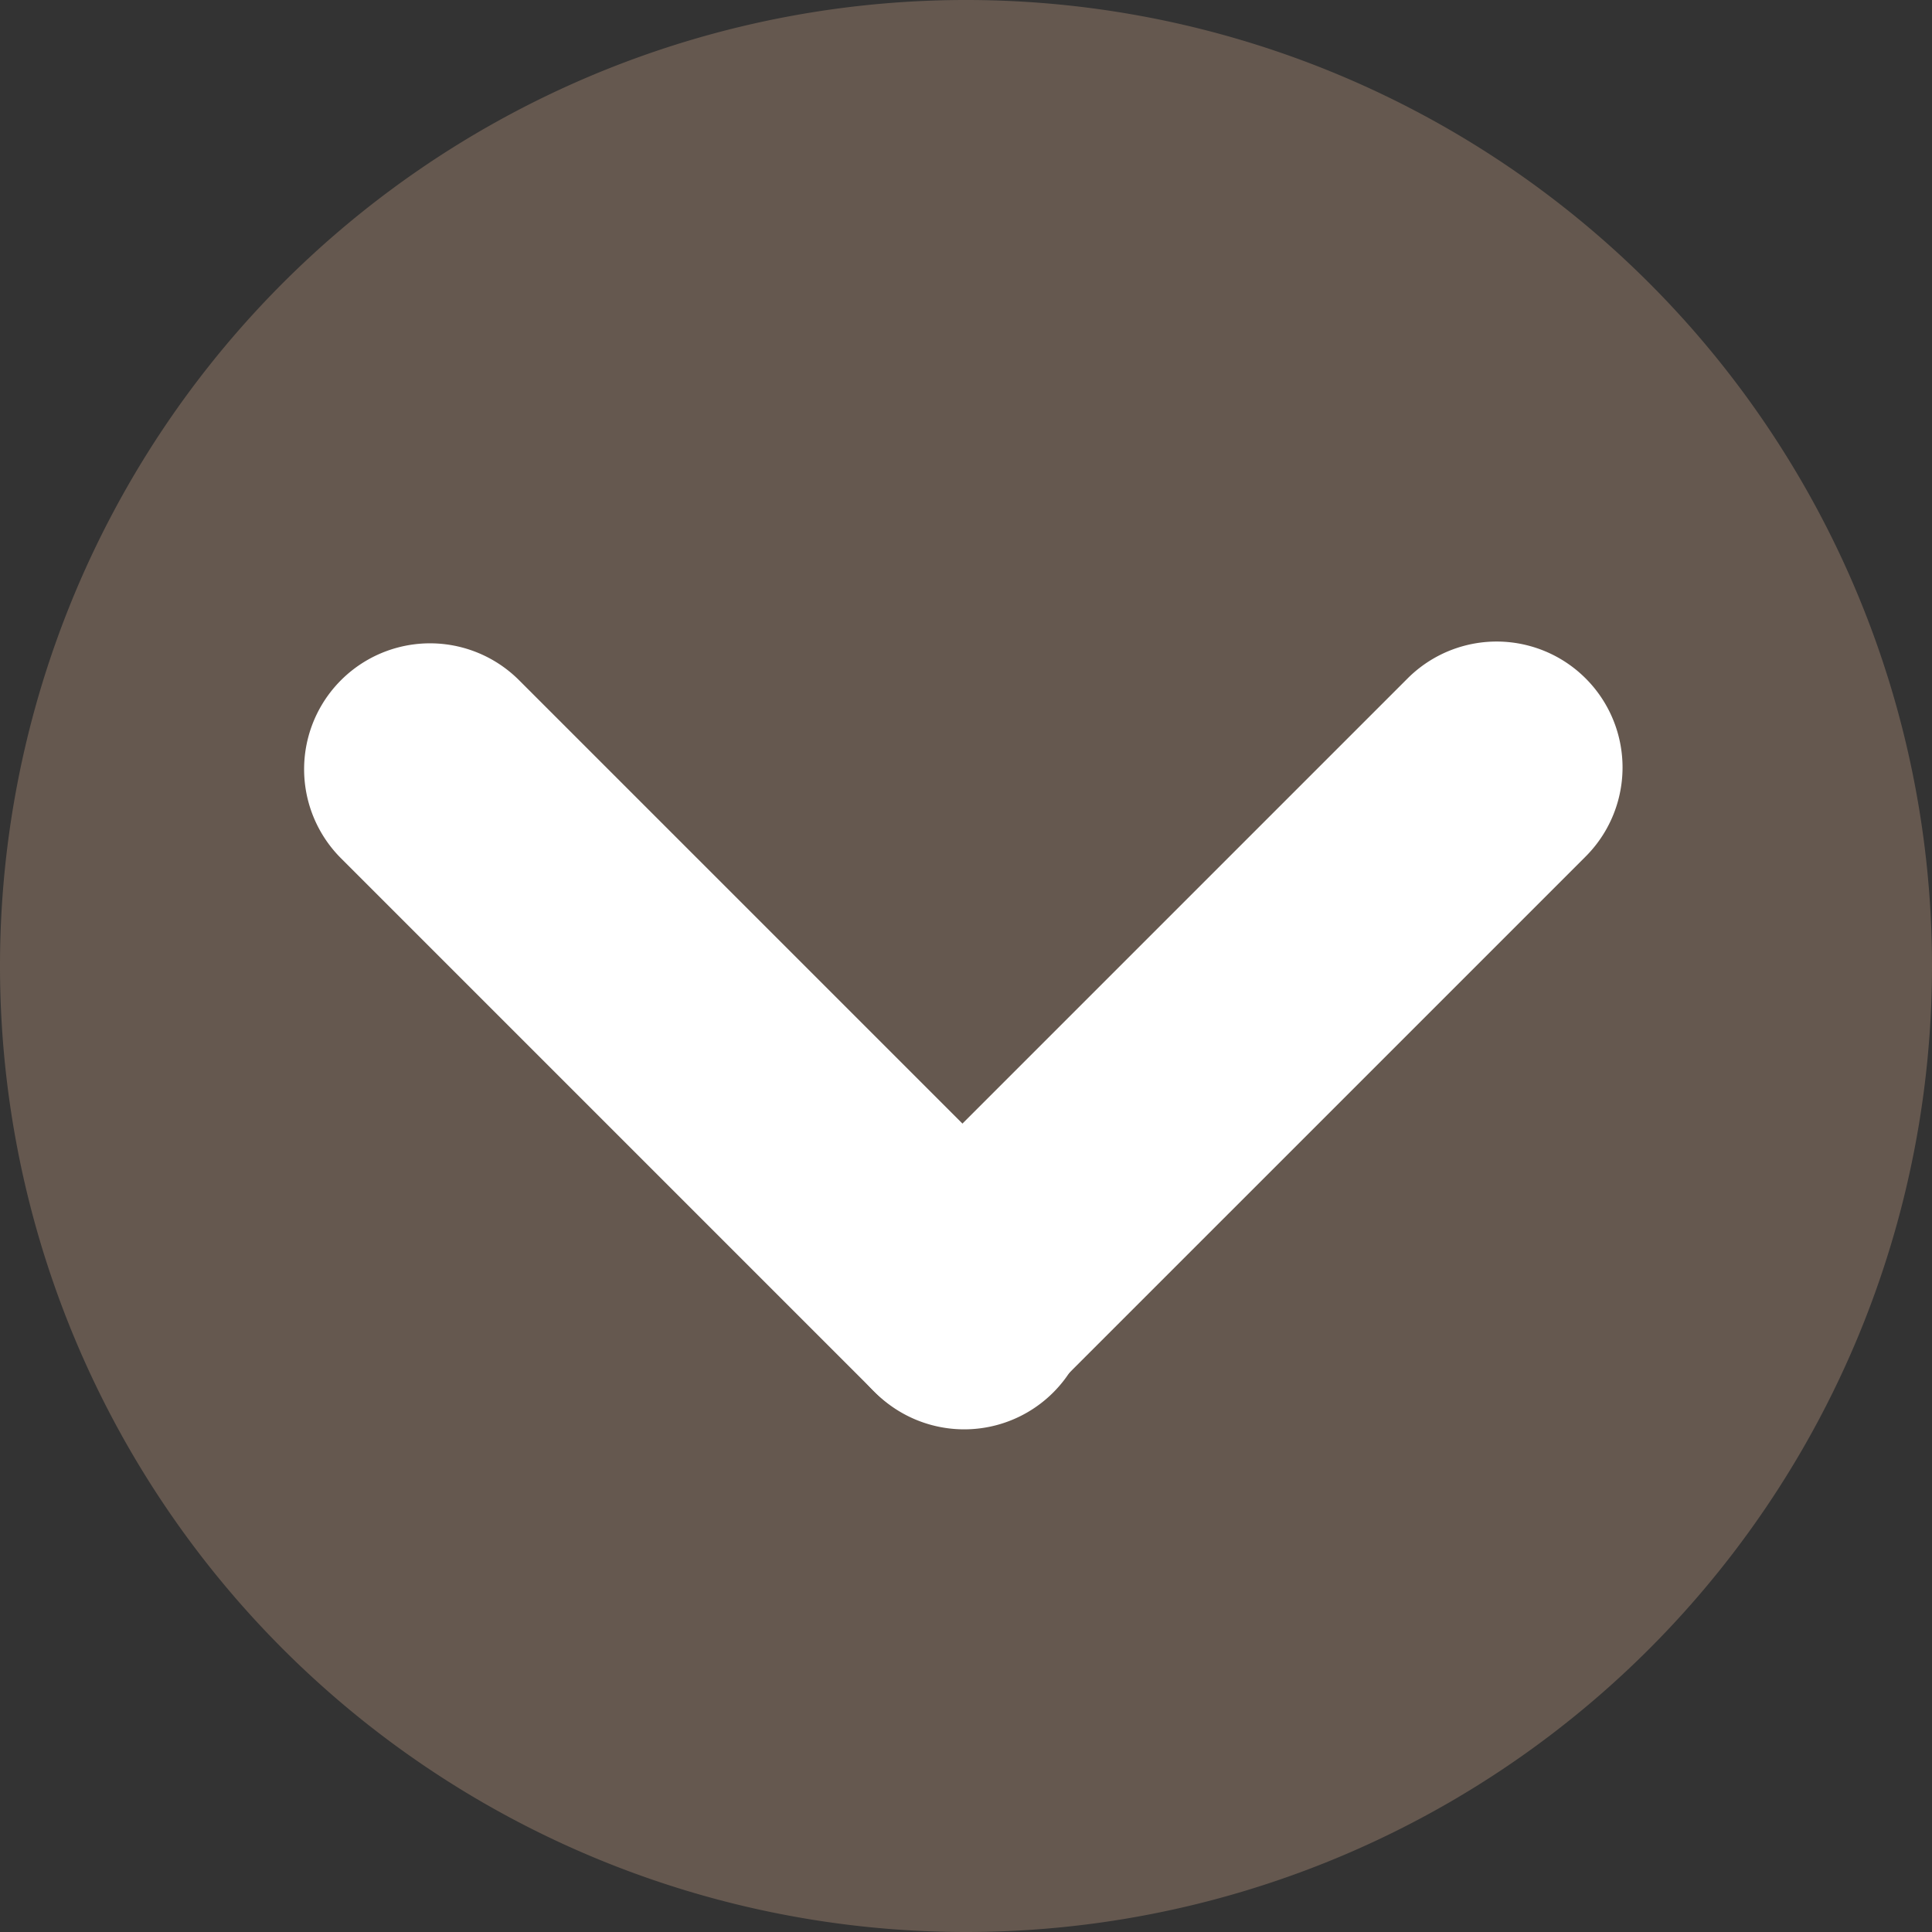 <svg xmlns="http://www.w3.org/2000/svg" viewBox="0 0 21.7 21.7"><rect x="0" y="0" width="21.7" height="21.7" fill="#333333" stroke="none"/><defs><style>.cls-1{fill:#65584f;}.cls-2{fill:#fff;}</style></defs><g id="Calque_2" data-name="Calque 2"><g id="Calque_1-2" data-name="Calque 1"><path class="cls-1" d="M21.7,10.85A10.85,10.85,0,1,0,10.85,21.7,10.85,10.85,0,0,0,21.7,10.85Z"/><path class="cls-2" d="M15.81,7.62l-6,6a1.41,1.41,0,0,0,2,2l6-6a1.41,1.41,0,0,0-2-2"/><path class="cls-2" d="M9.83,15.64l-6-6a1.41,1.41,0,0,1,2-2l6,6a1.41,1.41,0,0,1-2,2"/></g></g></svg>